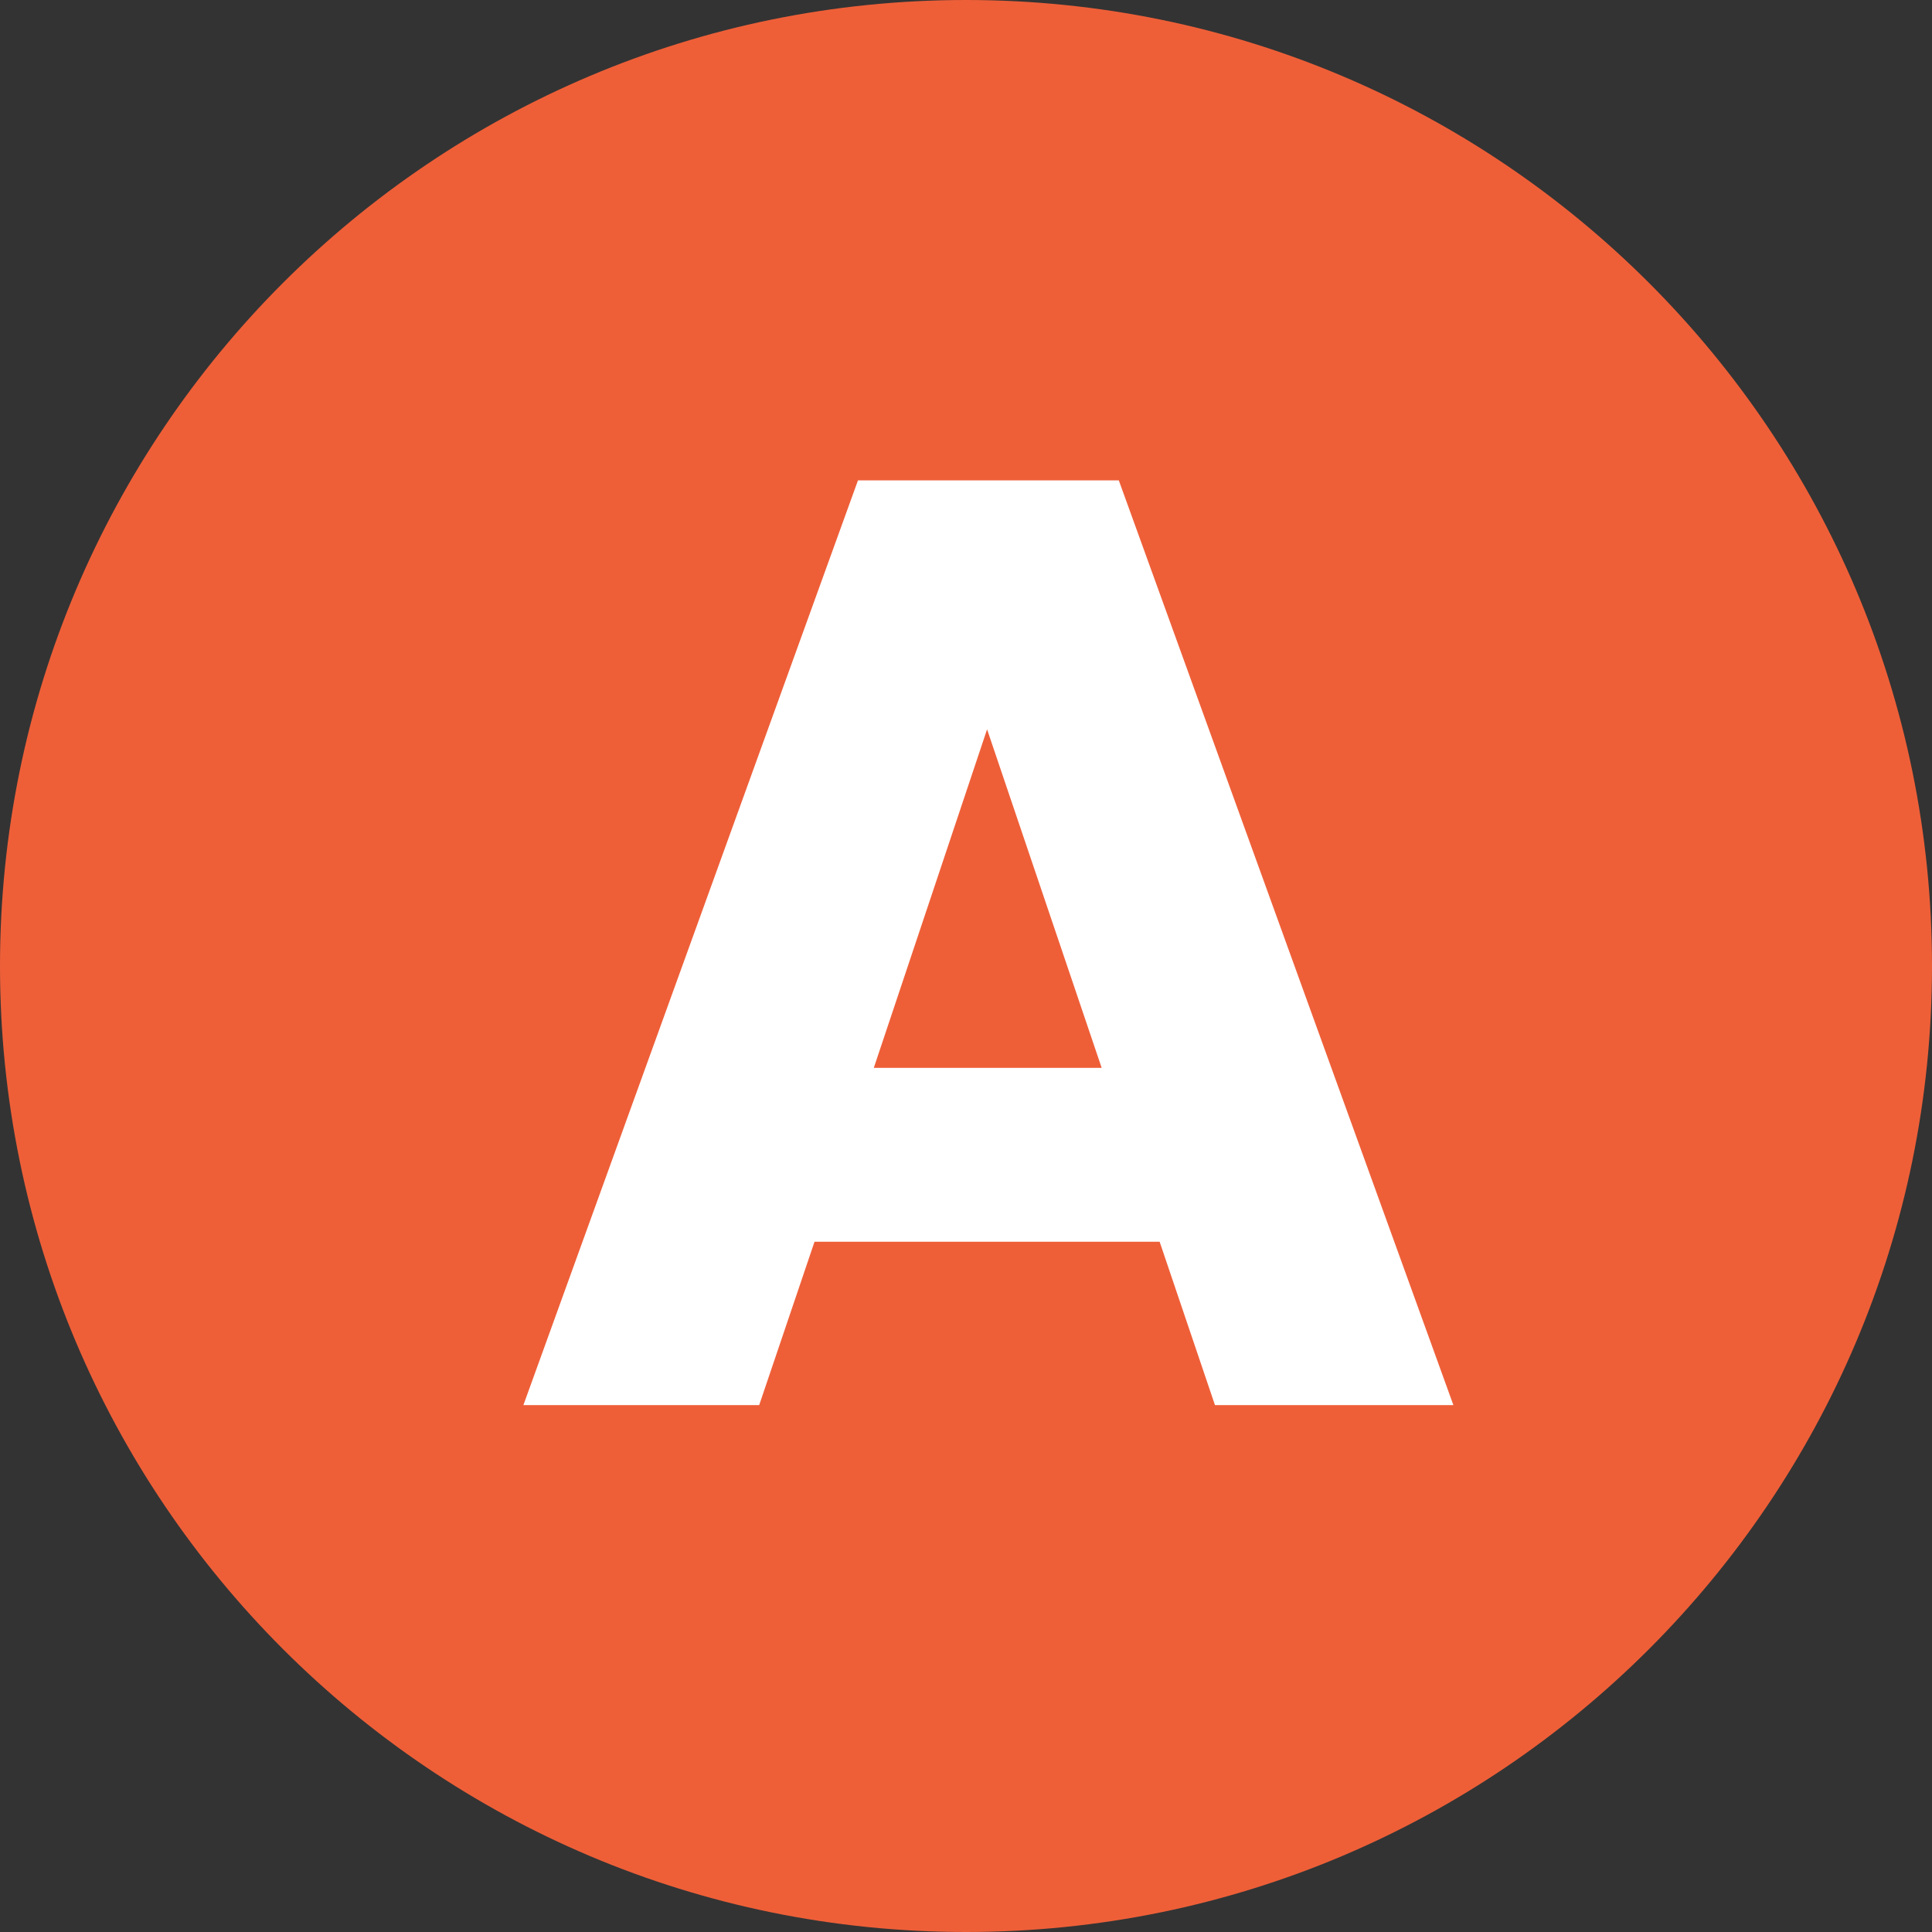 <svg width="44" height="44" viewBox="0 0 44 44" fill="none" xmlns="http://www.w3.org/2000/svg">
<rect x="0" y="0" width="44" height="44" fill="#333333" stroke="none"/>
<path d="M44 22C44 34.15 34.15 44 22 44C9.85 44 0 34.15 0 22C0 9.85 9.85 0 22 0C34.15 0 44 9.85 44 22Z" fill="#EE5F38"/>
<path d="M26.41 28.28H18.55L17.29 32H11.92L19.54 10.94H25.48L33.1 32H27.67L26.41 28.28ZM25.09 24.32L22.48 16.61L19.9 24.32H25.09Z" fill="white"/>
</svg>
